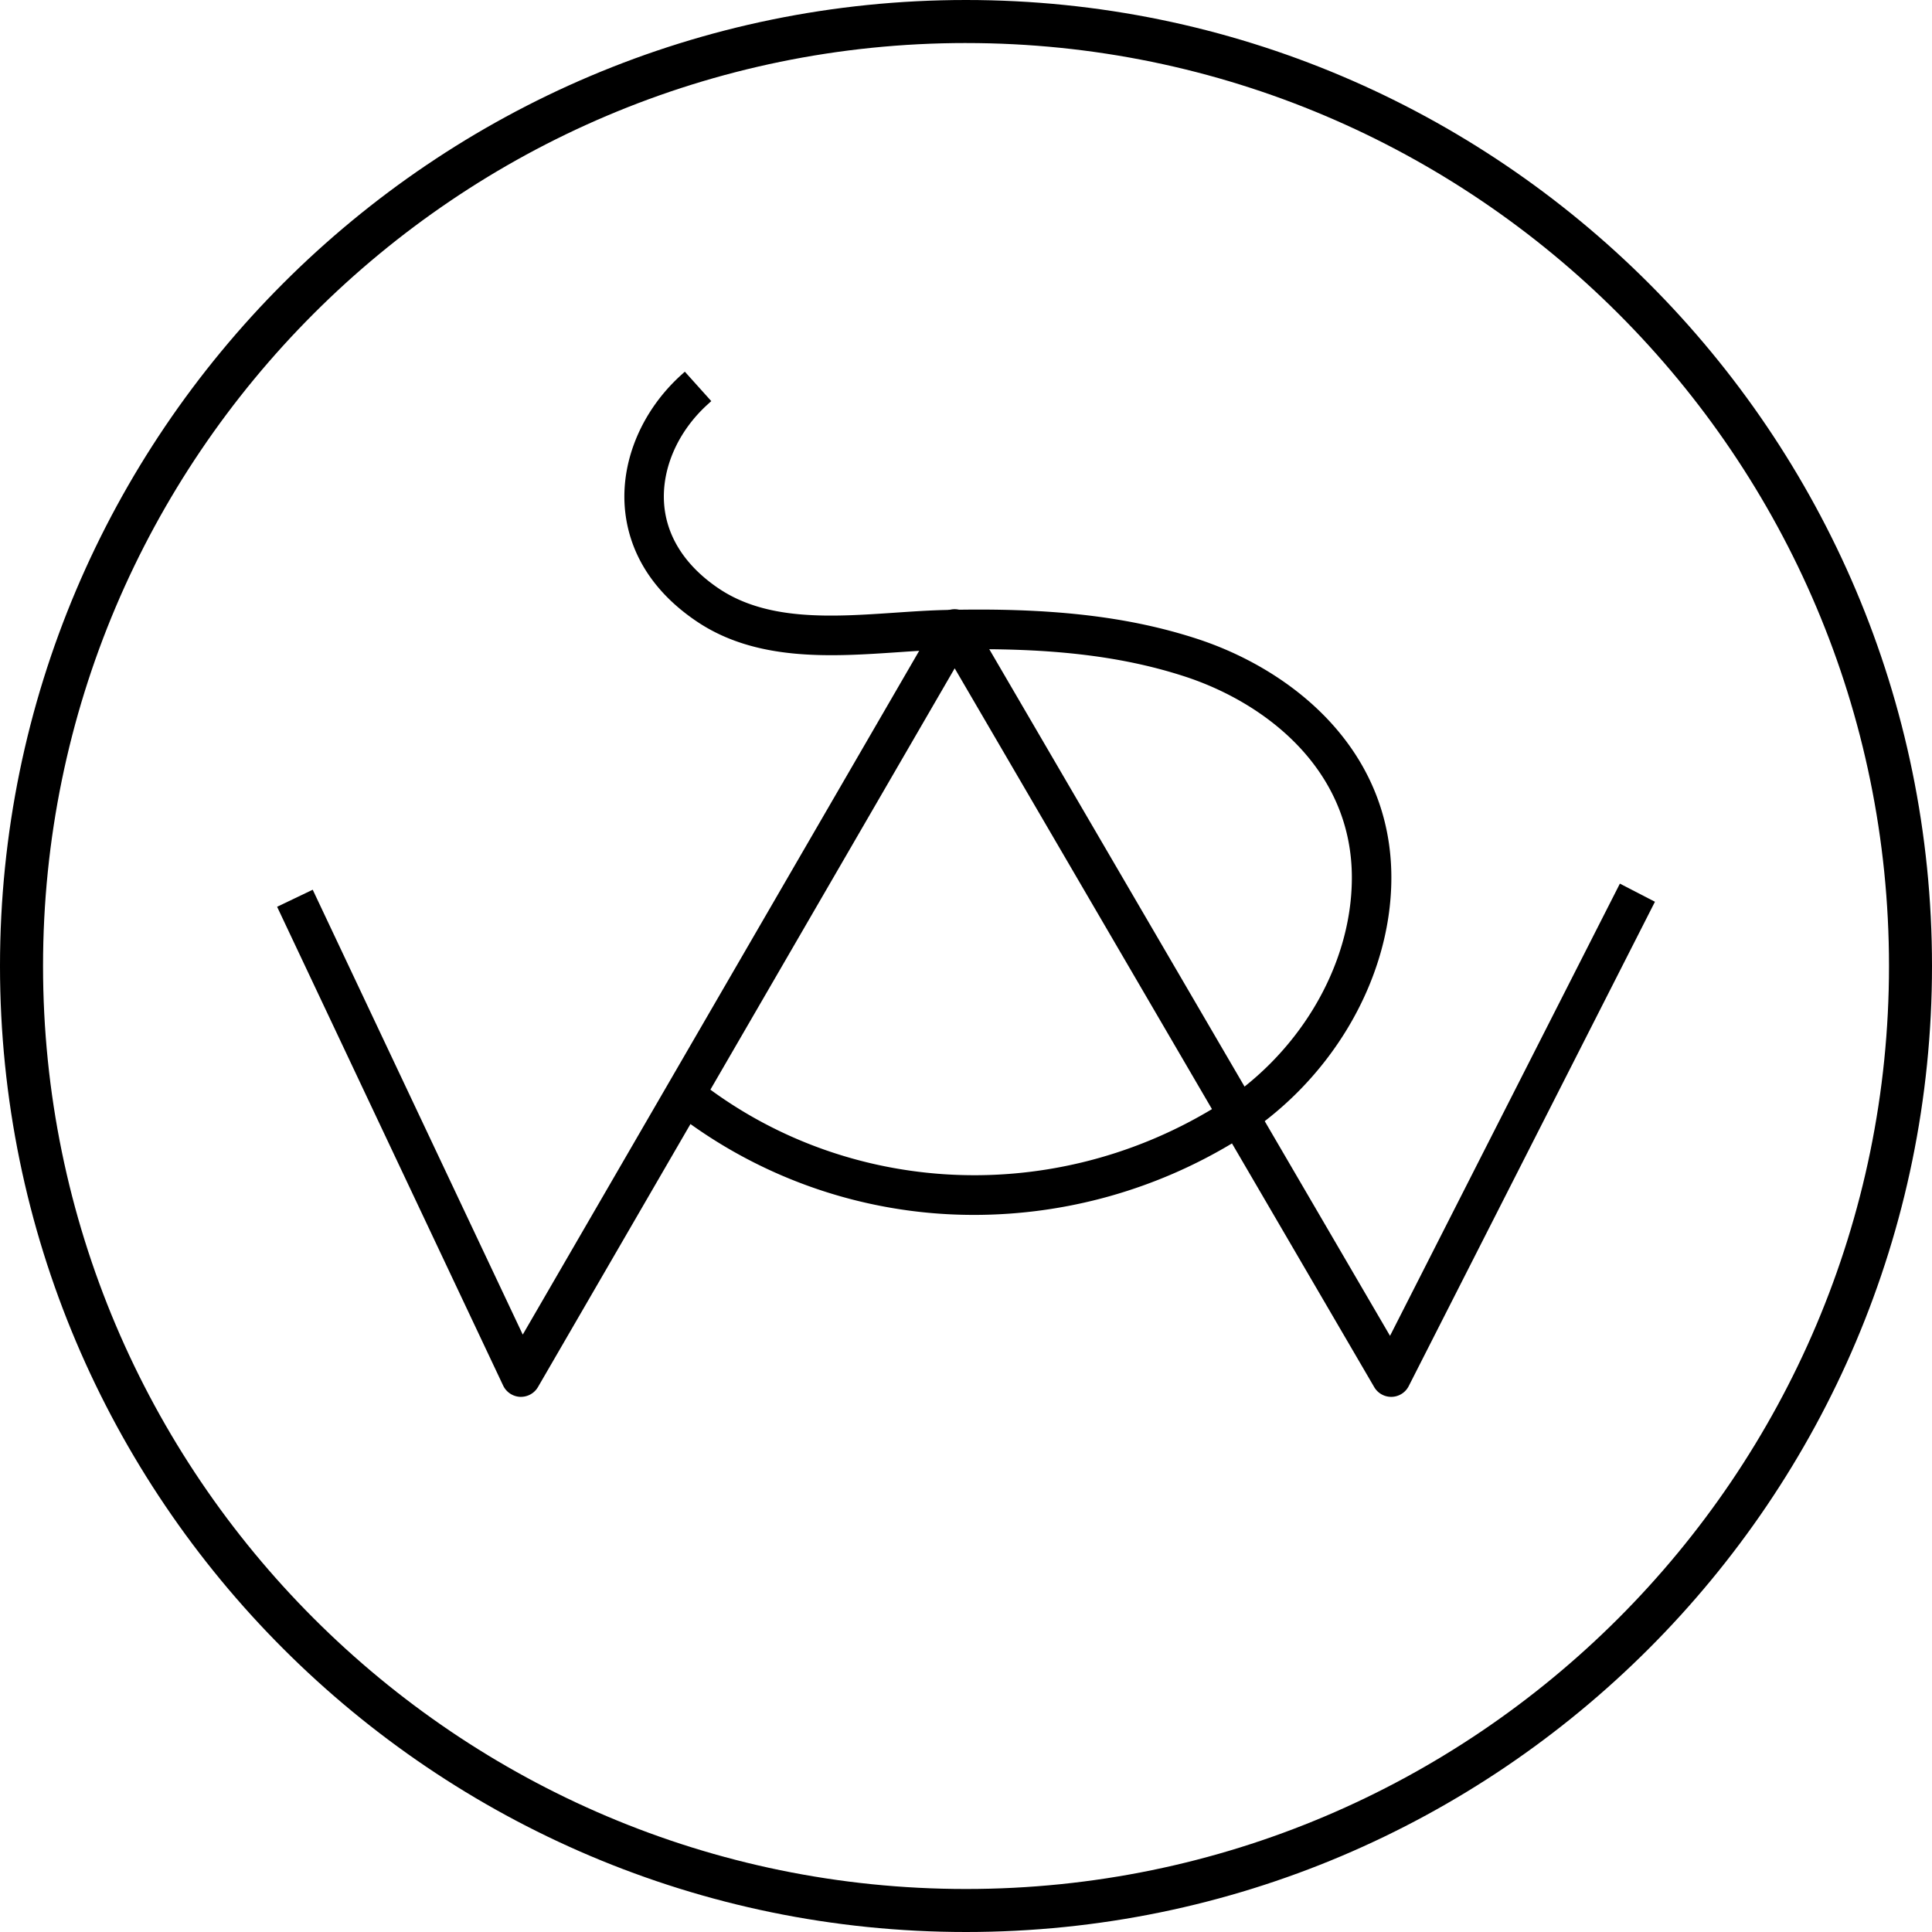 <svg id="Group_1" data-name="Group 1" xmlns="http://www.w3.org/2000/svg" xmlns:xlink="http://www.w3.org/1999/xlink" width="363.586" height="363.586" viewBox="0 0 363.586 363.586">
  <defs>
    <clipPath id="clip-path">
      <rect id="Rectangle_1" data-name="Rectangle 1" width="363.586" height="363.586"/>
    </clipPath>
  </defs>
  <g id="Group_1-2" data-name="Group 1" clip-path="url(#clip-path)">
    <path id="Path_1" data-name="Path 1" d="M181.792,363.586C81.551,363.586,0,282.033,0,181.792S81.551,0,181.792,0,363.586,81.551,363.586,181.792,282.035,363.586,181.792,363.586m0-355.488C86.018,8.1,8.1,86.018,8.1,181.792s77.919,173.7,173.694,173.7,173.7-77.919,173.7-173.7S277.569,8.1,181.792,8.1" transform="translate(0 0)"/>
    <path id="Path_2" data-name="Path 2" d="M70.967,203.333l-.113,0a2.7,2.7,0,0,1-2.324-1.549L26.422,112.59l4.875-2.336L71.212,194.8,150.248,58.474a2.7,2.7,0,0,1,2.328-1.348h0a2.7,2.7,0,0,1,2.328,1.342l79.67,136.5,43.638-85.844,4.8,2.48-45.877,90.247a2.69,2.69,0,0,1-4.73.138L152.587,65.225,73.3,201.984a2.693,2.693,0,0,1-2.33,1.348" transform="translate(27.074 58.535)"/>
    <path id="Path_3" data-name="Path 3" d="M71.647,204.857h-.081a3.734,3.734,0,0,1-3.272-2.13l-42.536-90.1,6.7-3.211,39.527,83.722L150.054,58.479a3.7,3.7,0,0,1,6.41-.008l78.733,134.9,43.257-85.1,6.6,3.41-46.334,91.144a3.7,3.7,0,0,1-6.5.19L153.271,67.75,74.854,203a3.716,3.716,0,0,1-3.207,1.853m-43.2-91.278,41.676,88.283a1.689,1.689,0,0,0,1.452.97l.071,1.012v-1.012a1.682,1.682,0,0,0,1.454-.842L153.265,63.724l80.7,138.268a1.62,1.62,0,0,0,1.5.838,1.68,1.68,0,0,0,1.452-.925l45.419-89.348-3-1.551L235.32,197.595l-80.606-138.1a1.75,1.75,0,0,0-2.911.006l-80,137.991L31.5,112.12Z" transform="translate(26.393 58.022)"/>
    <path id="Path_4" data-name="Path 4" d="M123.4,191.5a90.279,90.279,0,0,1-57.761-20.686l3.438-4.2c28,23.223,68.146,25.9,99.889,6.663,16.033-9.714,26.43-27.031,26.482-44.113.067-21.006-16.608-33.9-32.237-38.965-12.277-3.978-26.2-5.546-45.19-5.074-2.9.071-5.882.275-9.046.49-12.342.84-26.339,1.794-37.359-5.687C61.594,73.121,59.007,64.844,58.6,59.1c-.605-8.54,3.217-17.455,10.231-23.846l3.626,4.033c-5.788,5.278-8.953,12.541-8.465,19.425.462,6.509,4.142,12.284,10.648,16.7,9.479,6.438,21.929,5.59,33.972,4.77,3.223-.219,6.268-.427,9.277-.5,19.611-.482,34.1,1.158,46.982,5.335,17.442,5.653,36.059,20.222,35.984,44.162-.059,18.945-11.482,38.084-29.1,48.762A93.262,93.262,0,0,1,123.4,191.5" transform="translate(59.979 36.123)"/>
    <path id="Path_5" data-name="Path 5" d="M123.912,193.236A91.615,91.615,0,0,1,65.5,172.317l-.775-.642,4.719-5.768.786.65c27.669,22.945,67.34,25.592,98.716,6.576,15.742-9.536,25.946-26.513,25.995-43.251.065-20.461-16.246-33.045-31.536-38-12.166-3.944-26-5.5-44.852-5.025-2.824.069-5.748.265-8.844.476-12.668.862-26.847,1.828-38.155-5.849C61.2,74.459,58.525,65.866,58.1,59.9c-.628-8.848,3.318-18.07,10.559-24.666l.753-.686,4.979,5.539-.743.678c-5.56,5.07-8.6,12.024-8.137,18.6.439,6.189,3.968,11.7,10.206,15.934,9.192,6.242,21.47,5.408,33.334,4.6,3.341-.227,6.343-.429,9.322-.5,19.751-.476,34.338,1.176,47.32,5.384,17.783,5.764,36.76,20.645,36.683,45.128-.059,19.289-11.672,38.768-29.586,49.626a94.347,94.347,0,0,1-48.877,13.7M67.573,171.4a89.625,89.625,0,0,0,56.338,19.815A92.309,92.309,0,0,0,171.74,177.8c17.325-10.5,28.556-29.3,28.61-47.9.073-23.393-18.177-37.653-35.284-43.2-12.753-4.134-27.132-5.762-46.644-5.284-2.936.073-5.916.273-9.071.488-12.377.84-25,1.7-34.771-4.932C67.81,72.38,63.975,66.34,63.492,59.509,63,52.615,66,45.375,71.552,39.955L69.28,37.426c-6.311,6.123-9.722,14.4-9.162,22.328.393,5.523,2.9,13.486,12.575,20.058,10.731,7.283,24.535,6.341,36.723,5.515,3.278-.223,6.222-.421,9.089-.492,19.1-.464,33.133,1.106,45.529,5.122,15.966,5.175,33,18.38,32.935,39.93-.053,17.428-10.64,35.083-26.971,44.976-31.817,19.281-71.977,16.8-100.269-6.1Z" transform="translate(59.466 35.397)"/>
  </g>
</svg>
